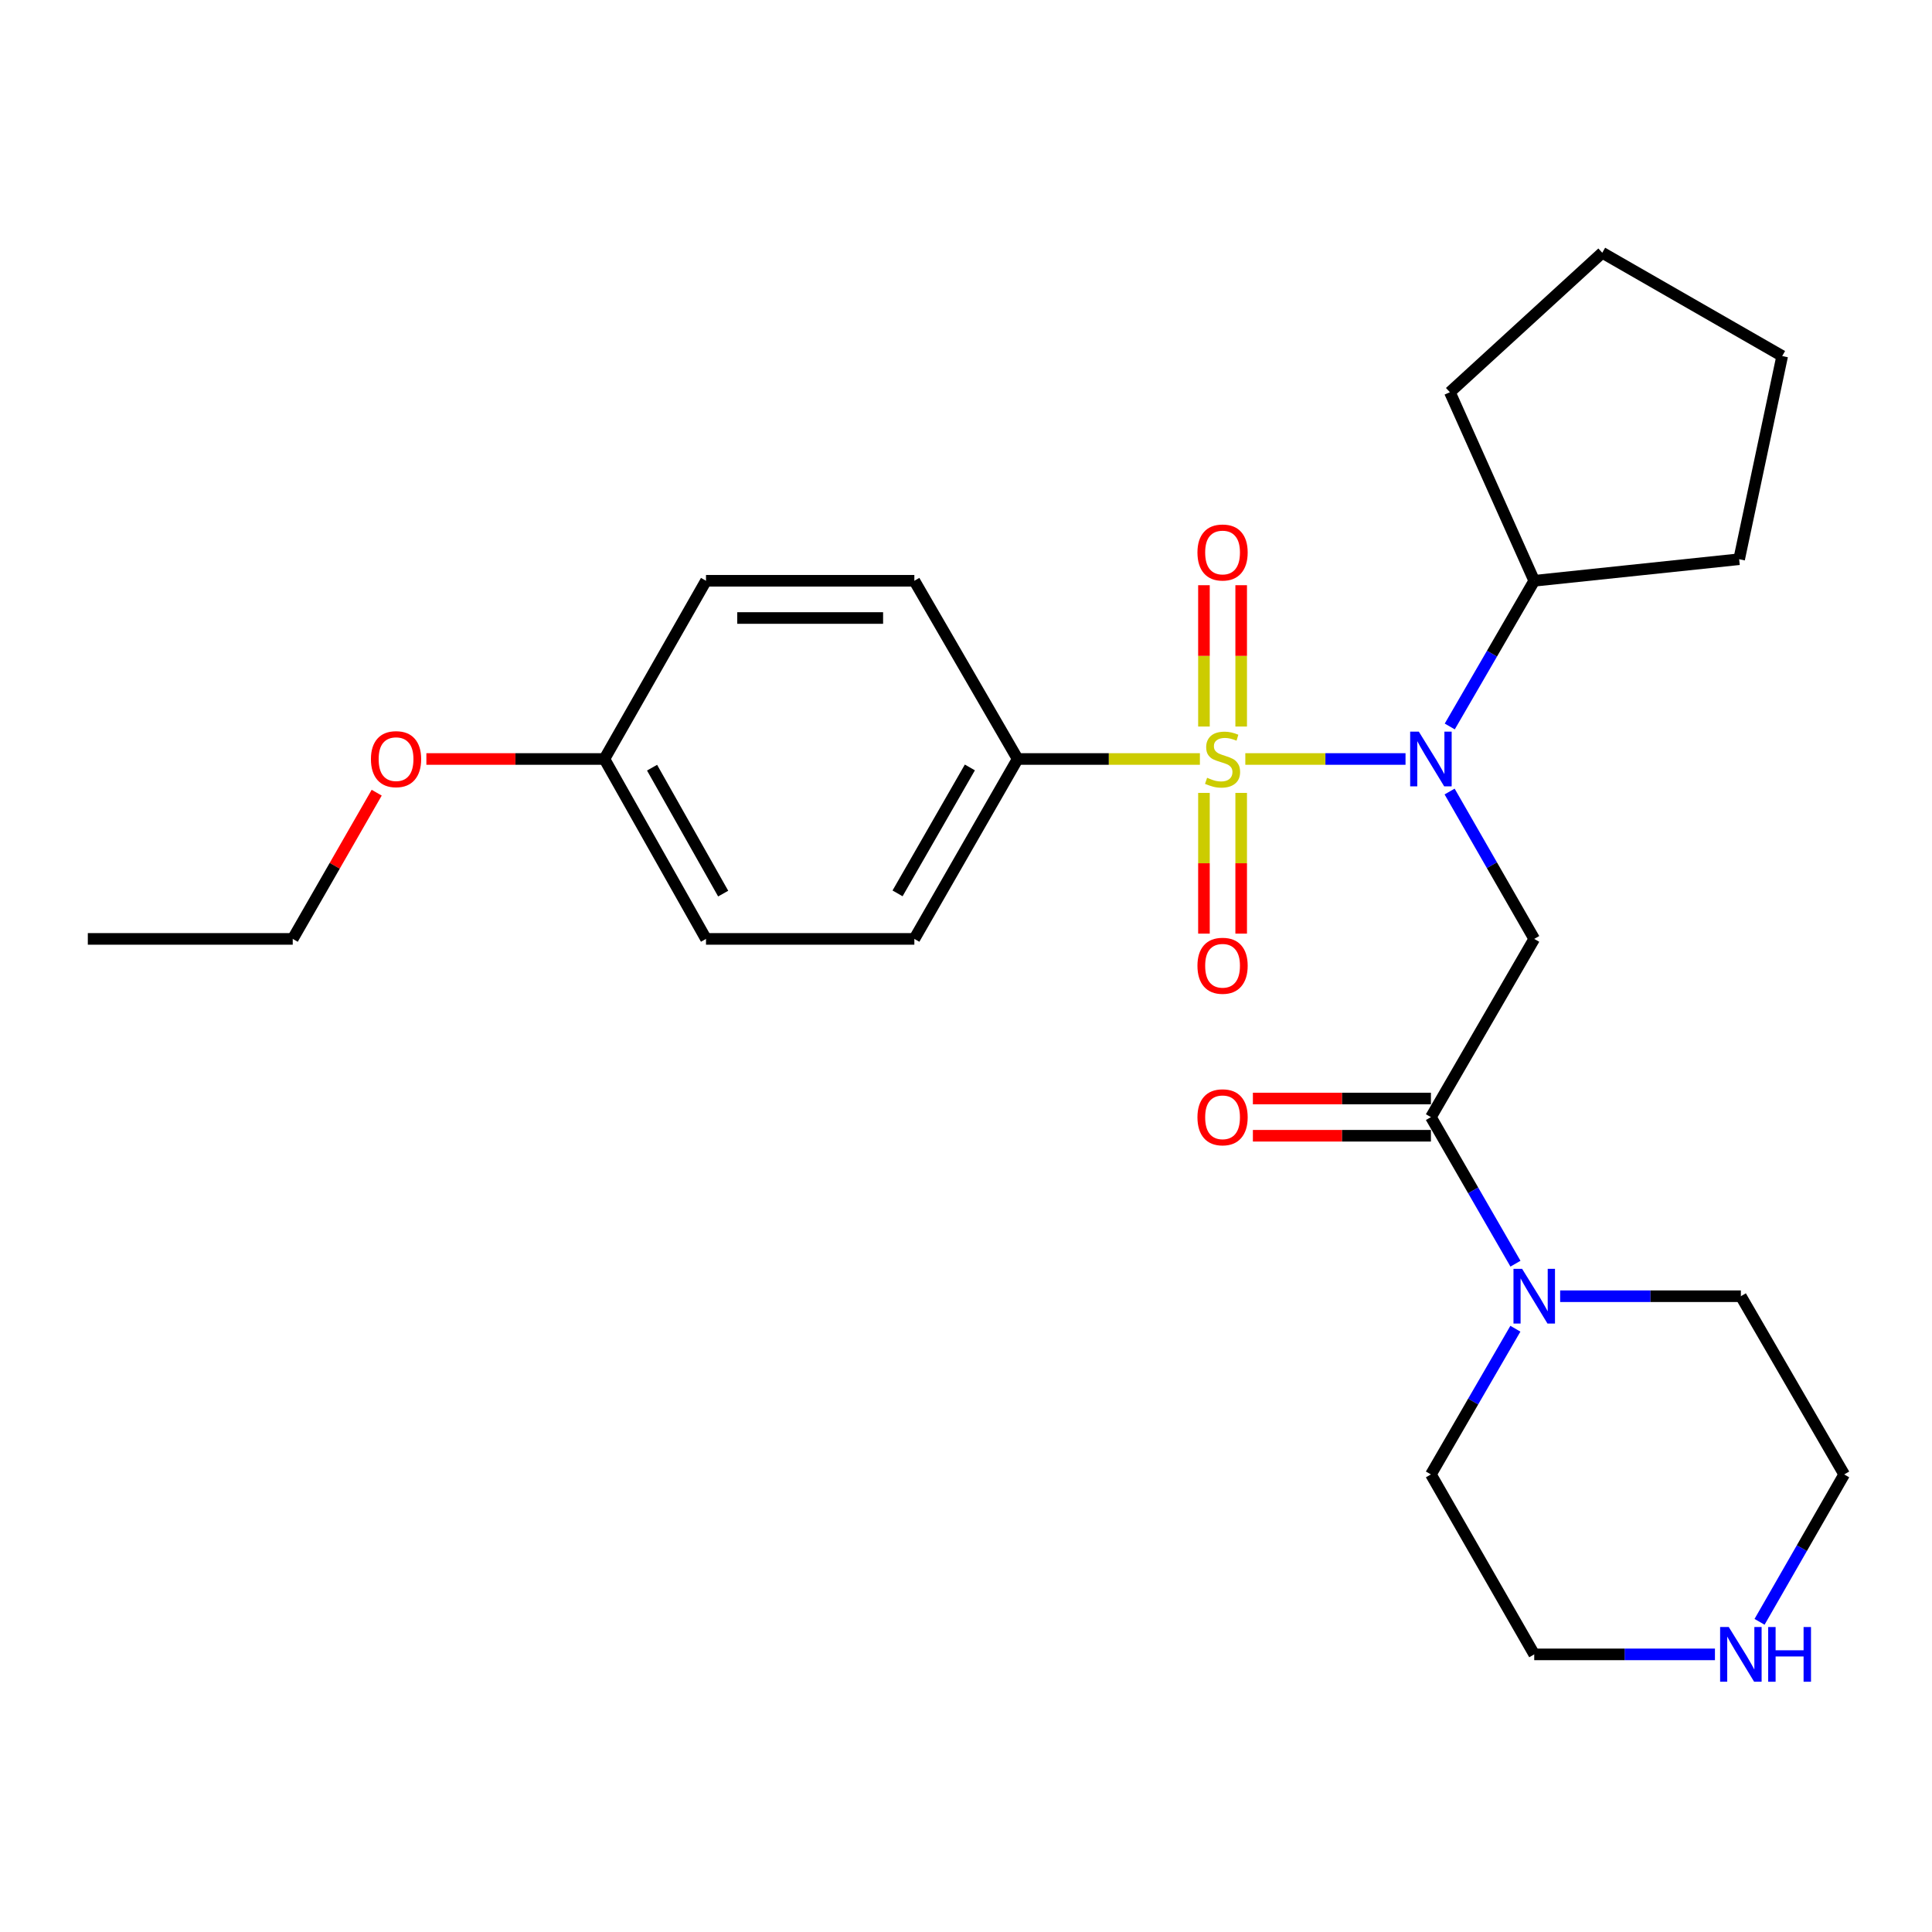 <?xml version='1.0' encoding='iso-8859-1'?>
<svg version='1.1' baseProfile='full'
              xmlns='http://www.w3.org/2000/svg'
                      xmlns:rdkit='http://www.rdkit.org/xml'
                      xmlns:xlink='http://www.w3.org/1999/xlink'
                  xml:space='preserve'
width='1000px' height='1000px' viewBox='0 0 1000 1000'>
<!-- END OF HEADER -->
<rect style='opacity:1.0;fill:#FFFFFF;stroke:none' width='1000' height='1000' x='0' y='0'> </rect>
<path class='bond-0' d='M 644.574,392.852 L 686.036,392.852' style='fill:none;fill-rule:evenodd;stroke:#CCCC00;stroke-width:6px;stroke-linecap:butt;stroke-linejoin:miter;stroke-opacity:1' />
<path class='bond-0' d='M 686.036,392.852 L 727.498,392.852' style='fill:none;fill-rule:evenodd;stroke:#0000FF;stroke-width:6px;stroke-linecap:butt;stroke-linejoin:miter;stroke-opacity:1' />
<path class='bond-4' d='M 621.066,392.852 L 573.899,392.852' style='fill:none;fill-rule:evenodd;stroke:#CCCC00;stroke-width:6px;stroke-linecap:butt;stroke-linejoin:miter;stroke-opacity:1' />
<path class='bond-4' d='M 573.899,392.852 L 526.733,392.852' style='fill:none;fill-rule:evenodd;stroke:#000000;stroke-width:6px;stroke-linecap:butt;stroke-linejoin:miter;stroke-opacity:1' />
<path class='bond-5' d='M 623.162,410.406 L 623.162,446.823' style='fill:none;fill-rule:evenodd;stroke:#CCCC00;stroke-width:6px;stroke-linecap:butt;stroke-linejoin:miter;stroke-opacity:1' />
<path class='bond-5' d='M 623.162,446.823 L 623.162,483.24' style='fill:none;fill-rule:evenodd;stroke:#FF0000;stroke-width:6px;stroke-linecap:butt;stroke-linejoin:miter;stroke-opacity:1' />
<path class='bond-5' d='M 642.433,410.406 L 642.433,446.823' style='fill:none;fill-rule:evenodd;stroke:#CCCC00;stroke-width:6px;stroke-linecap:butt;stroke-linejoin:miter;stroke-opacity:1' />
<path class='bond-5' d='M 642.433,446.823 L 642.433,483.24' style='fill:none;fill-rule:evenodd;stroke:#FF0000;stroke-width:6px;stroke-linecap:butt;stroke-linejoin:miter;stroke-opacity:1' />
<path class='bond-6' d='M 642.433,376.058 L 642.433,339.48' style='fill:none;fill-rule:evenodd;stroke:#CCCC00;stroke-width:6px;stroke-linecap:butt;stroke-linejoin:miter;stroke-opacity:1' />
<path class='bond-6' d='M 642.433,339.48 L 642.433,302.903' style='fill:none;fill-rule:evenodd;stroke:#FF0000;stroke-width:6px;stroke-linecap:butt;stroke-linejoin:miter;stroke-opacity:1' />
<path class='bond-6' d='M 623.162,376.058 L 623.162,339.48' style='fill:none;fill-rule:evenodd;stroke:#CCCC00;stroke-width:6px;stroke-linecap:butt;stroke-linejoin:miter;stroke-opacity:1' />
<path class='bond-6' d='M 623.162,339.48 L 623.162,302.903' style='fill:none;fill-rule:evenodd;stroke:#FF0000;stroke-width:6px;stroke-linecap:butt;stroke-linejoin:miter;stroke-opacity:1' />
<path class='bond-1' d='M 750.313,409.697 L 772.214,447.835' style='fill:none;fill-rule:evenodd;stroke:#0000FF;stroke-width:6px;stroke-linecap:butt;stroke-linejoin:miter;stroke-opacity:1' />
<path class='bond-1' d='M 772.214,447.835 L 794.116,485.973' style='fill:none;fill-rule:evenodd;stroke:#000000;stroke-width:6px;stroke-linecap:butt;stroke-linejoin:miter;stroke-opacity:1' />
<path class='bond-9' d='M 750.394,376.027 L 772.255,338.318' style='fill:none;fill-rule:evenodd;stroke:#0000FF;stroke-width:6px;stroke-linecap:butt;stroke-linejoin:miter;stroke-opacity:1' />
<path class='bond-9' d='M 772.255,338.318 L 794.116,300.609' style='fill:none;fill-rule:evenodd;stroke:#000000;stroke-width:6px;stroke-linecap:butt;stroke-linejoin:miter;stroke-opacity:1' />
<path class='bond-2' d='M 794.116,485.973 L 740.639,578.227' style='fill:none;fill-rule:evenodd;stroke:#000000;stroke-width:6px;stroke-linecap:butt;stroke-linejoin:miter;stroke-opacity:1' />
<path class='bond-3' d='M 740.639,578.227 L 762.521,616.156' style='fill:none;fill-rule:evenodd;stroke:#000000;stroke-width:6px;stroke-linecap:butt;stroke-linejoin:miter;stroke-opacity:1' />
<path class='bond-3' d='M 762.521,616.156 L 784.403,654.084' style='fill:none;fill-rule:evenodd;stroke:#0000FF;stroke-width:6px;stroke-linecap:butt;stroke-linejoin:miter;stroke-opacity:1' />
<path class='bond-7' d='M 740.639,568.591 L 694.566,568.591' style='fill:none;fill-rule:evenodd;stroke:#000000;stroke-width:6px;stroke-linecap:butt;stroke-linejoin:miter;stroke-opacity:1' />
<path class='bond-7' d='M 694.566,568.591 L 648.494,568.591' style='fill:none;fill-rule:evenodd;stroke:#FF0000;stroke-width:6px;stroke-linecap:butt;stroke-linejoin:miter;stroke-opacity:1' />
<path class='bond-7' d='M 740.639,587.862 L 694.566,587.862' style='fill:none;fill-rule:evenodd;stroke:#000000;stroke-width:6px;stroke-linecap:butt;stroke-linejoin:miter;stroke-opacity:1' />
<path class='bond-7' d='M 694.566,587.862 L 648.494,587.862' style='fill:none;fill-rule:evenodd;stroke:#FF0000;stroke-width:6px;stroke-linecap:butt;stroke-linejoin:miter;stroke-opacity:1' />
<path class='bond-15' d='M 807.53,670.92 L 854.299,670.92' style='fill:none;fill-rule:evenodd;stroke:#0000FF;stroke-width:6px;stroke-linecap:butt;stroke-linejoin:miter;stroke-opacity:1' />
<path class='bond-15' d='M 854.299,670.92 L 901.069,670.92' style='fill:none;fill-rule:evenodd;stroke:#000000;stroke-width:6px;stroke-linecap:butt;stroke-linejoin:miter;stroke-opacity:1' />
<path class='bond-16' d='M 784.361,687.745 L 762.5,725.454' style='fill:none;fill-rule:evenodd;stroke:#0000FF;stroke-width:6px;stroke-linecap:butt;stroke-linejoin:miter;stroke-opacity:1' />
<path class='bond-16' d='M 762.5,725.454 L 740.639,763.163' style='fill:none;fill-rule:evenodd;stroke:#000000;stroke-width:6px;stroke-linecap:butt;stroke-linejoin:miter;stroke-opacity:1' />
<path class='bond-10' d='M 526.733,392.852 L 473.267,485.973' style='fill:none;fill-rule:evenodd;stroke:#000000;stroke-width:6px;stroke-linecap:butt;stroke-linejoin:miter;stroke-opacity:1' />
<path class='bond-10' d='M 502.001,397.225 L 464.575,462.41' style='fill:none;fill-rule:evenodd;stroke:#000000;stroke-width:6px;stroke-linecap:butt;stroke-linejoin:miter;stroke-opacity:1' />
<path class='bond-11' d='M 526.733,392.852 L 473.267,300.609' style='fill:none;fill-rule:evenodd;stroke:#000000;stroke-width:6px;stroke-linecap:butt;stroke-linejoin:miter;stroke-opacity:1' />
<path class='bond-8' d='M 887.655,856.305 L 840.885,856.305' style='fill:none;fill-rule:evenodd;stroke:#0000FF;stroke-width:6px;stroke-linecap:butt;stroke-linejoin:miter;stroke-opacity:1' />
<path class='bond-8' d='M 840.885,856.305 L 794.116,856.305' style='fill:none;fill-rule:evenodd;stroke:#000000;stroke-width:6px;stroke-linecap:butt;stroke-linejoin:miter;stroke-opacity:1' />
<path class='bond-28' d='M 910.74,839.46 L 932.643,801.311' style='fill:none;fill-rule:evenodd;stroke:#0000FF;stroke-width:6px;stroke-linecap:butt;stroke-linejoin:miter;stroke-opacity:1' />
<path class='bond-28' d='M 932.643,801.311 L 954.545,763.163' style='fill:none;fill-rule:evenodd;stroke:#000000;stroke-width:6px;stroke-linecap:butt;stroke-linejoin:miter;stroke-opacity:1' />
<path class='bond-20' d='M 794.116,300.609 L 900.18,289.453' style='fill:none;fill-rule:evenodd;stroke:#000000;stroke-width:6px;stroke-linecap:butt;stroke-linejoin:miter;stroke-opacity:1' />
<path class='bond-21' d='M 794.116,300.609 L 750.457,203.013' style='fill:none;fill-rule:evenodd;stroke:#000000;stroke-width:6px;stroke-linecap:butt;stroke-linejoin:miter;stroke-opacity:1' />
<path class='bond-13' d='M 473.267,485.973 L 365.425,485.973' style='fill:none;fill-rule:evenodd;stroke:#000000;stroke-width:6px;stroke-linecap:butt;stroke-linejoin:miter;stroke-opacity:1' />
<path class='bond-14' d='M 473.267,300.609 L 365.425,300.609' style='fill:none;fill-rule:evenodd;stroke:#000000;stroke-width:6px;stroke-linecap:butt;stroke-linejoin:miter;stroke-opacity:1' />
<path class='bond-14' d='M 457.091,319.88 L 381.602,319.88' style='fill:none;fill-rule:evenodd;stroke:#000000;stroke-width:6px;stroke-linecap:butt;stroke-linejoin:miter;stroke-opacity:1' />
<path class='bond-12' d='M 312.837,392.852 L 365.425,300.609' style='fill:none;fill-rule:evenodd;stroke:#000000;stroke-width:6px;stroke-linecap:butt;stroke-linejoin:miter;stroke-opacity:1' />
<path class='bond-17' d='M 312.837,392.852 L 266.765,392.852' style='fill:none;fill-rule:evenodd;stroke:#000000;stroke-width:6px;stroke-linecap:butt;stroke-linejoin:miter;stroke-opacity:1' />
<path class='bond-17' d='M 266.765,392.852 L 220.692,392.852' style='fill:none;fill-rule:evenodd;stroke:#FF0000;stroke-width:6px;stroke-linecap:butt;stroke-linejoin:miter;stroke-opacity:1' />
<path class='bond-26' d='M 312.837,392.852 L 365.425,485.973' style='fill:none;fill-rule:evenodd;stroke:#000000;stroke-width:6px;stroke-linecap:butt;stroke-linejoin:miter;stroke-opacity:1' />
<path class='bond-26' d='M 337.506,397.344 L 374.317,462.529' style='fill:none;fill-rule:evenodd;stroke:#000000;stroke-width:6px;stroke-linecap:butt;stroke-linejoin:miter;stroke-opacity:1' />
<path class='bond-19' d='M 901.069,670.92 L 954.545,763.163' style='fill:none;fill-rule:evenodd;stroke:#000000;stroke-width:6px;stroke-linecap:butt;stroke-linejoin:miter;stroke-opacity:1' />
<path class='bond-18' d='M 740.639,763.163 L 794.116,856.305' style='fill:none;fill-rule:evenodd;stroke:#000000;stroke-width:6px;stroke-linecap:butt;stroke-linejoin:miter;stroke-opacity:1' />
<path class='bond-22' d='M 194.978,410.297 L 173.248,448.135' style='fill:none;fill-rule:evenodd;stroke:#FF0000;stroke-width:6px;stroke-linecap:butt;stroke-linejoin:miter;stroke-opacity:1' />
<path class='bond-22' d='M 173.248,448.135 L 151.519,485.973' style='fill:none;fill-rule:evenodd;stroke:#000000;stroke-width:6px;stroke-linecap:butt;stroke-linejoin:miter;stroke-opacity:1' />
<path class='bond-24' d='M 900.18,289.453 L 922.46,184.288' style='fill:none;fill-rule:evenodd;stroke:#000000;stroke-width:6px;stroke-linecap:butt;stroke-linejoin:miter;stroke-opacity:1' />
<path class='bond-25' d='M 750.457,203.013 L 829.328,130.822' style='fill:none;fill-rule:evenodd;stroke:#000000;stroke-width:6px;stroke-linecap:butt;stroke-linejoin:miter;stroke-opacity:1' />
<path class='bond-23' d='M 151.519,485.973 L 45.455,485.973' style='fill:none;fill-rule:evenodd;stroke:#000000;stroke-width:6px;stroke-linecap:butt;stroke-linejoin:miter;stroke-opacity:1' />
<path class='bond-27' d='M 922.46,184.288 L 829.328,130.822' style='fill:none;fill-rule:evenodd;stroke:#000000;stroke-width:6px;stroke-linecap:butt;stroke-linejoin:miter;stroke-opacity:1' />
<path  class='atom-0' d='M 624.797 402.572
Q 625.117 402.692, 626.437 403.252
Q 627.757 403.812, 629.197 404.172
Q 630.677 404.492, 632.117 404.492
Q 634.797 404.492, 636.357 403.212
Q 637.917 401.892, 637.917 399.612
Q 637.917 398.052, 637.117 397.092
Q 636.357 396.132, 635.157 395.612
Q 633.957 395.092, 631.957 394.492
Q 629.437 393.732, 627.917 393.012
Q 626.437 392.292, 625.357 390.772
Q 624.317 389.252, 624.317 386.692
Q 624.317 383.132, 626.717 380.932
Q 629.157 378.732, 633.957 378.732
Q 637.237 378.732, 640.957 380.292
L 640.037 383.372
Q 636.637 381.972, 634.077 381.972
Q 631.317 381.972, 629.797 383.132
Q 628.277 384.252, 628.317 386.212
Q 628.317 387.732, 629.077 388.652
Q 629.877 389.572, 630.997 390.092
Q 632.157 390.612, 634.077 391.212
Q 636.637 392.012, 638.157 392.812
Q 639.677 393.612, 640.757 395.252
Q 641.877 396.852, 641.877 399.612
Q 641.877 403.532, 639.237 405.652
Q 636.637 407.732, 632.277 407.732
Q 629.757 407.732, 627.837 407.172
Q 625.957 406.652, 623.717 405.732
L 624.797 402.572
' fill='#CCCC00'/>
<path  class='atom-1' d='M 734.379 378.692
L 743.659 393.692
Q 744.579 395.172, 746.059 397.852
Q 747.539 400.532, 747.619 400.692
L 747.619 378.692
L 751.379 378.692
L 751.379 407.012
L 747.499 407.012
L 737.539 390.612
Q 736.379 388.692, 735.139 386.492
Q 733.939 384.292, 733.579 383.612
L 733.579 407.012
L 729.899 407.012
L 729.899 378.692
L 734.379 378.692
' fill='#0000FF'/>
<path  class='atom-4' d='M 787.856 656.76
L 797.136 671.76
Q 798.056 673.24, 799.536 675.92
Q 801.016 678.6, 801.096 678.76
L 801.096 656.76
L 804.856 656.76
L 804.856 685.08
L 800.976 685.08
L 791.016 668.68
Q 789.856 666.76, 788.616 664.56
Q 787.416 662.36, 787.056 661.68
L 787.056 685.08
L 783.376 685.08
L 783.376 656.76
L 787.856 656.76
' fill='#0000FF'/>
<path  class='atom-6' d='M 619.797 499.875
Q 619.797 493.075, 623.157 489.275
Q 626.517 485.475, 632.797 485.475
Q 639.077 485.475, 642.437 489.275
Q 645.797 493.075, 645.797 499.875
Q 645.797 506.755, 642.397 510.675
Q 638.997 514.555, 632.797 514.555
Q 626.557 514.555, 623.157 510.675
Q 619.797 506.795, 619.797 499.875
M 632.797 511.355
Q 637.117 511.355, 639.437 508.475
Q 641.797 505.555, 641.797 499.875
Q 641.797 494.315, 639.437 491.515
Q 637.117 488.675, 632.797 488.675
Q 628.477 488.675, 626.117 491.475
Q 623.797 494.275, 623.797 499.875
Q 623.797 505.595, 626.117 508.475
Q 628.477 511.355, 632.797 511.355
' fill='#FF0000'/>
<path  class='atom-7' d='M 619.797 285.968
Q 619.797 279.168, 623.157 275.368
Q 626.517 271.568, 632.797 271.568
Q 639.077 271.568, 642.437 275.368
Q 645.797 279.168, 645.797 285.968
Q 645.797 292.848, 642.397 296.768
Q 638.997 300.648, 632.797 300.648
Q 626.557 300.648, 623.157 296.768
Q 619.797 292.888, 619.797 285.968
M 632.797 297.448
Q 637.117 297.448, 639.437 294.568
Q 641.797 291.648, 641.797 285.968
Q 641.797 280.408, 639.437 277.608
Q 637.117 274.768, 632.797 274.768
Q 628.477 274.768, 626.117 277.568
Q 623.797 280.368, 623.797 285.968
Q 623.797 291.688, 626.117 294.568
Q 628.477 297.448, 632.797 297.448
' fill='#FF0000'/>
<path  class='atom-8' d='M 619.797 578.307
Q 619.797 571.507, 623.157 567.707
Q 626.517 563.907, 632.797 563.907
Q 639.077 563.907, 642.437 567.707
Q 645.797 571.507, 645.797 578.307
Q 645.797 585.187, 642.397 589.107
Q 638.997 592.987, 632.797 592.987
Q 626.557 592.987, 623.157 589.107
Q 619.797 585.227, 619.797 578.307
M 632.797 589.787
Q 637.117 589.787, 639.437 586.907
Q 641.797 583.987, 641.797 578.307
Q 641.797 572.747, 639.437 569.947
Q 637.117 567.107, 632.797 567.107
Q 628.477 567.107, 626.117 569.907
Q 623.797 572.707, 623.797 578.307
Q 623.797 584.027, 626.117 586.907
Q 628.477 589.787, 632.797 589.787
' fill='#FF0000'/>
<path  class='atom-9' d='M 894.809 842.145
L 904.089 857.145
Q 905.009 858.625, 906.489 861.305
Q 907.969 863.985, 908.049 864.145
L 908.049 842.145
L 911.809 842.145
L 911.809 870.465
L 907.929 870.465
L 897.969 854.065
Q 896.809 852.145, 895.569 849.945
Q 894.369 847.745, 894.009 847.065
L 894.009 870.465
L 890.329 870.465
L 890.329 842.145
L 894.809 842.145
' fill='#0000FF'/>
<path  class='atom-9' d='M 915.209 842.145
L 919.049 842.145
L 919.049 854.185
L 933.529 854.185
L 933.529 842.145
L 937.369 842.145
L 937.369 870.465
L 933.529 870.465
L 933.529 857.385
L 919.049 857.385
L 919.049 870.465
L 915.209 870.465
L 915.209 842.145
' fill='#0000FF'/>
<path  class='atom-18' d='M 191.996 392.932
Q 191.996 386.132, 195.356 382.332
Q 198.716 378.532, 204.996 378.532
Q 211.276 378.532, 214.636 382.332
Q 217.996 386.132, 217.996 392.932
Q 217.996 399.812, 214.596 403.732
Q 211.196 407.612, 204.996 407.612
Q 198.756 407.612, 195.356 403.732
Q 191.996 399.852, 191.996 392.932
M 204.996 404.412
Q 209.316 404.412, 211.636 401.532
Q 213.996 398.612, 213.996 392.932
Q 213.996 387.372, 211.636 384.572
Q 209.316 381.732, 204.996 381.732
Q 200.676 381.732, 198.316 384.532
Q 195.996 387.332, 195.996 392.932
Q 195.996 398.652, 198.316 401.532
Q 200.676 404.412, 204.996 404.412
' fill='#FF0000'/>
</svg>
